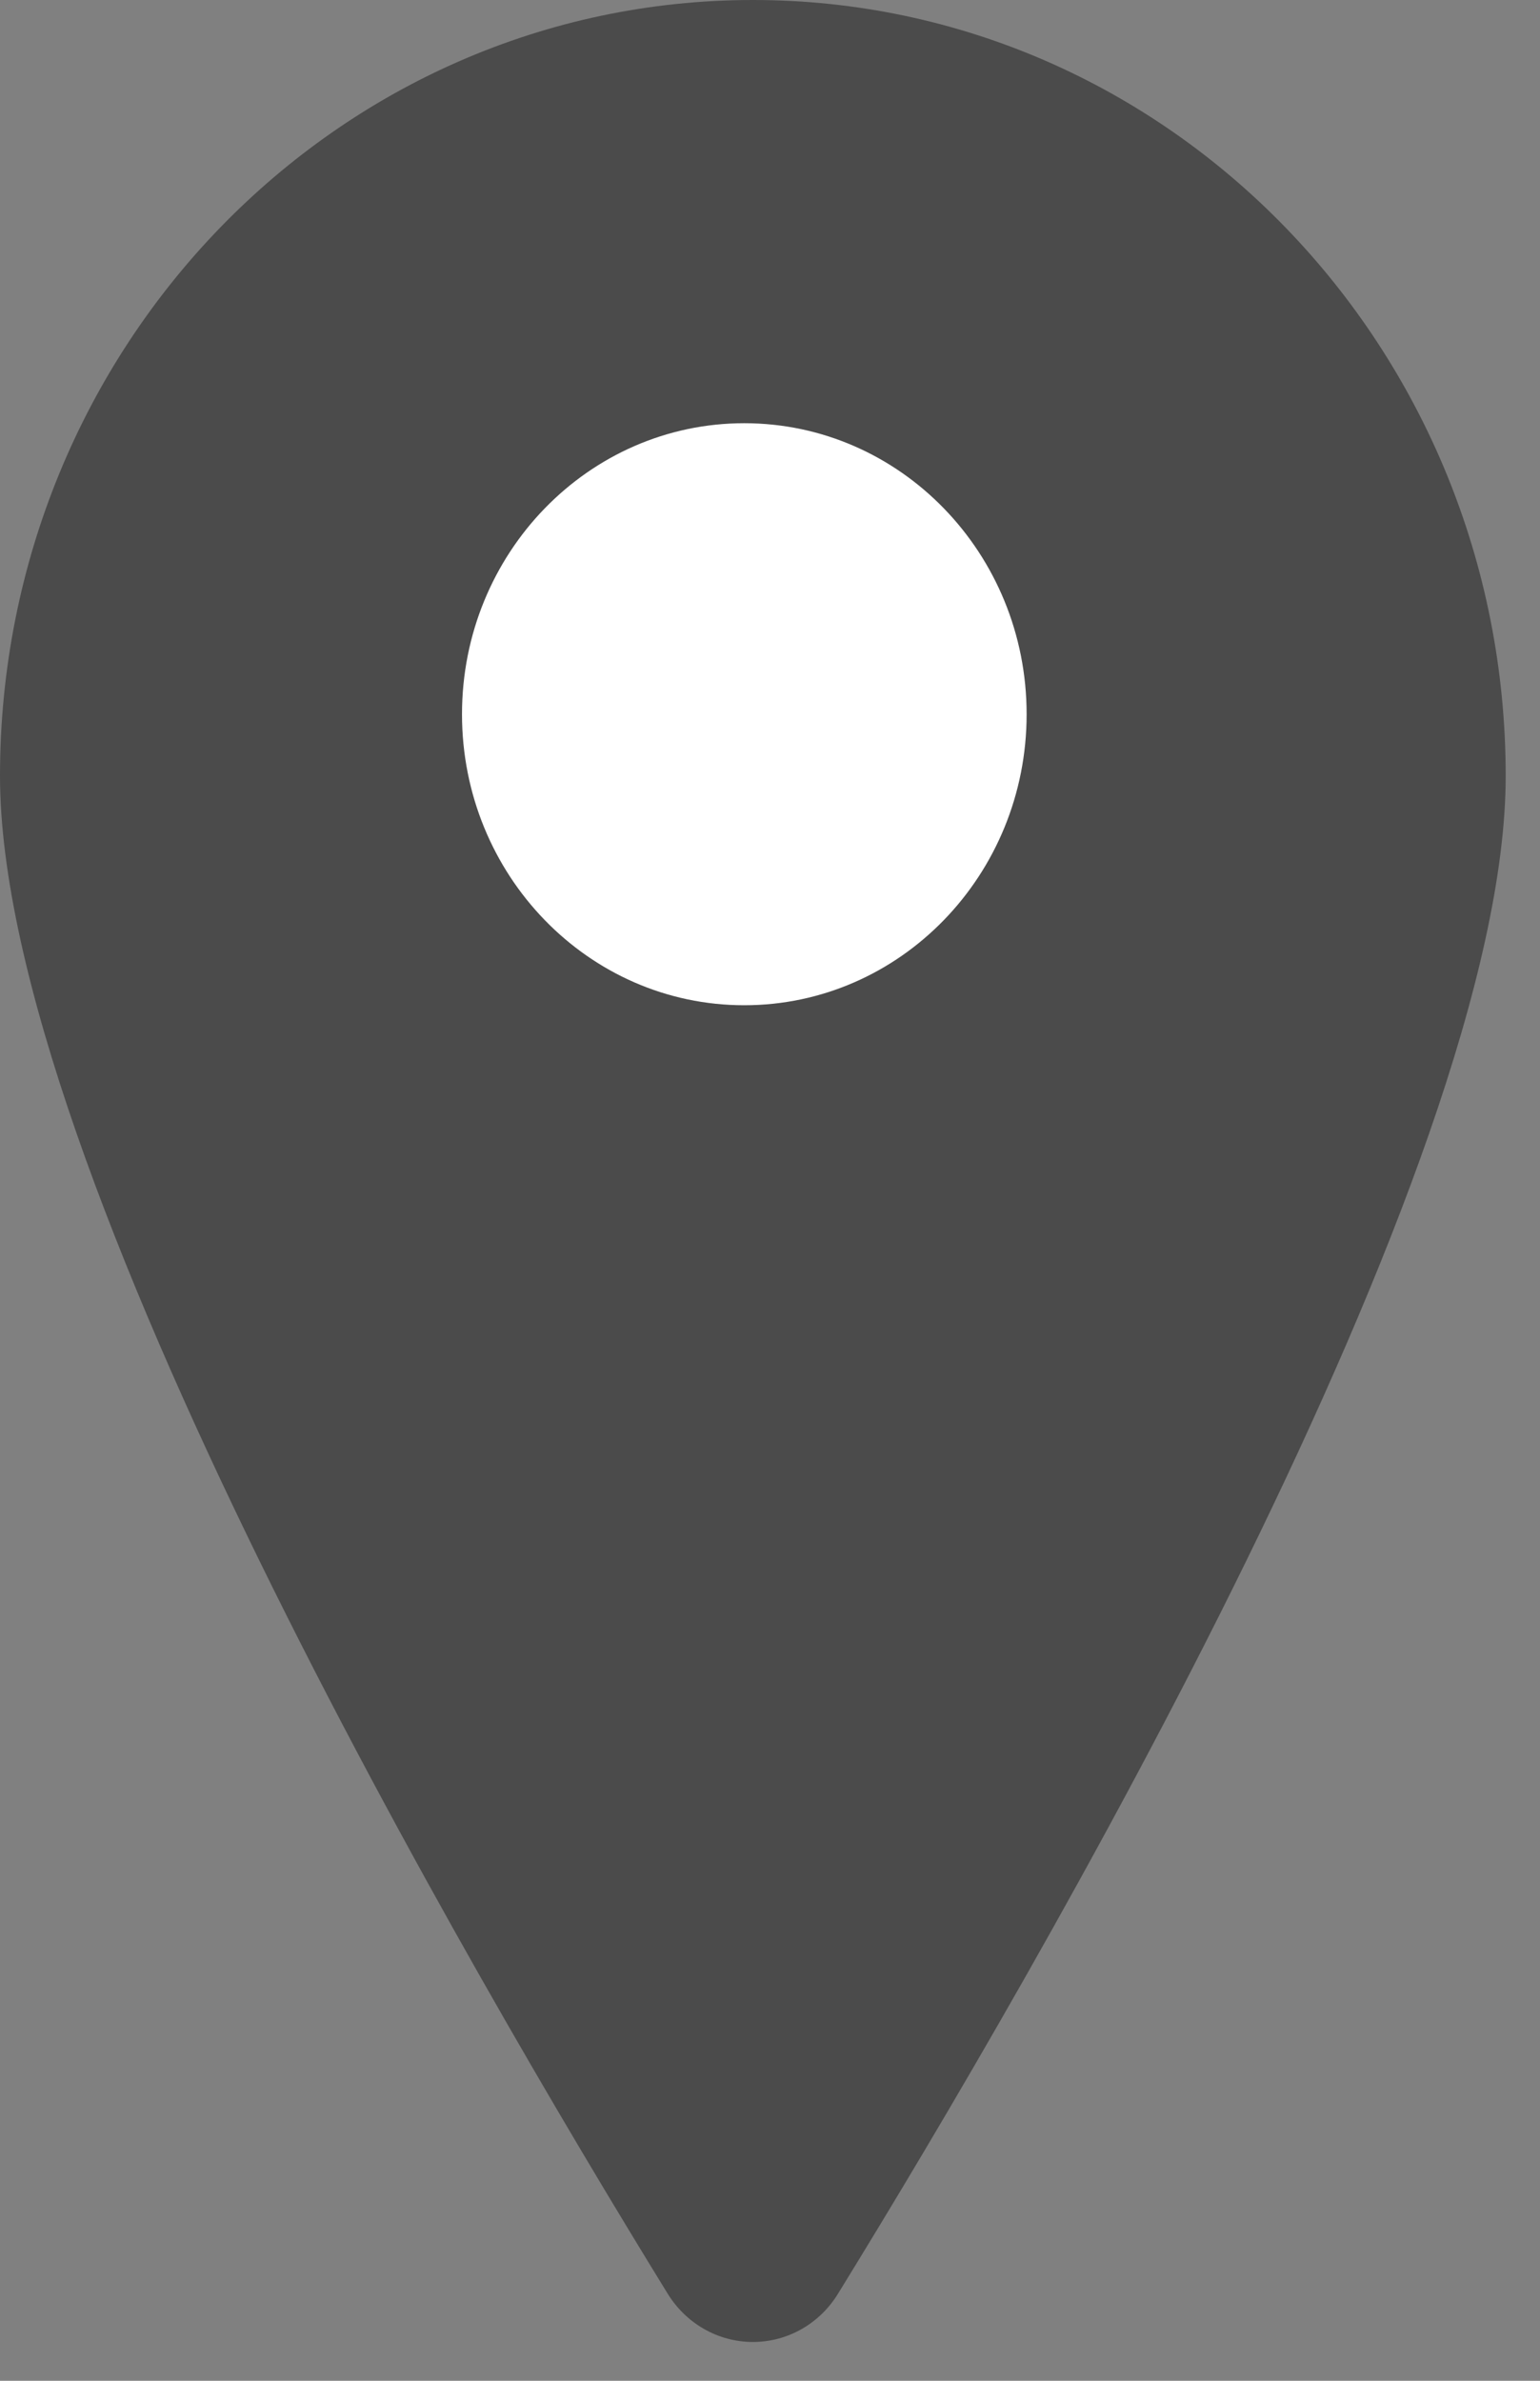 <svg width="11" height="17" fill="none" xmlns="http://www.w3.org/2000/svg"><rect width="100%" height="100%" fill="#808080" stroke="none"/><path fill-rule="evenodd" clip-rule="evenodd" d="M4.766 16.373c.132.218.363.35.612.35s.48-.132.611-.35c1.41-2.289 4.766-8.034 4.766-10.832C10.755 2.48 8.348 0 5.378 0 2.408 0 0 2.48 0 5.54c0 2.799 3.357 8.544 4.766 10.833Z" fill="#4B4B4B"/><path fill-rule="evenodd" clip-rule="evenodd" d="M5.316 7.178c1.114 0 2.017-.93 2.017-2.078 0-1.148-.903-2.078-2.017-2.078-1.113 0-2.016.93-2.016 2.078 0 1.148.903 2.078 2.016 2.078Z" fill="#fff"/></svg>